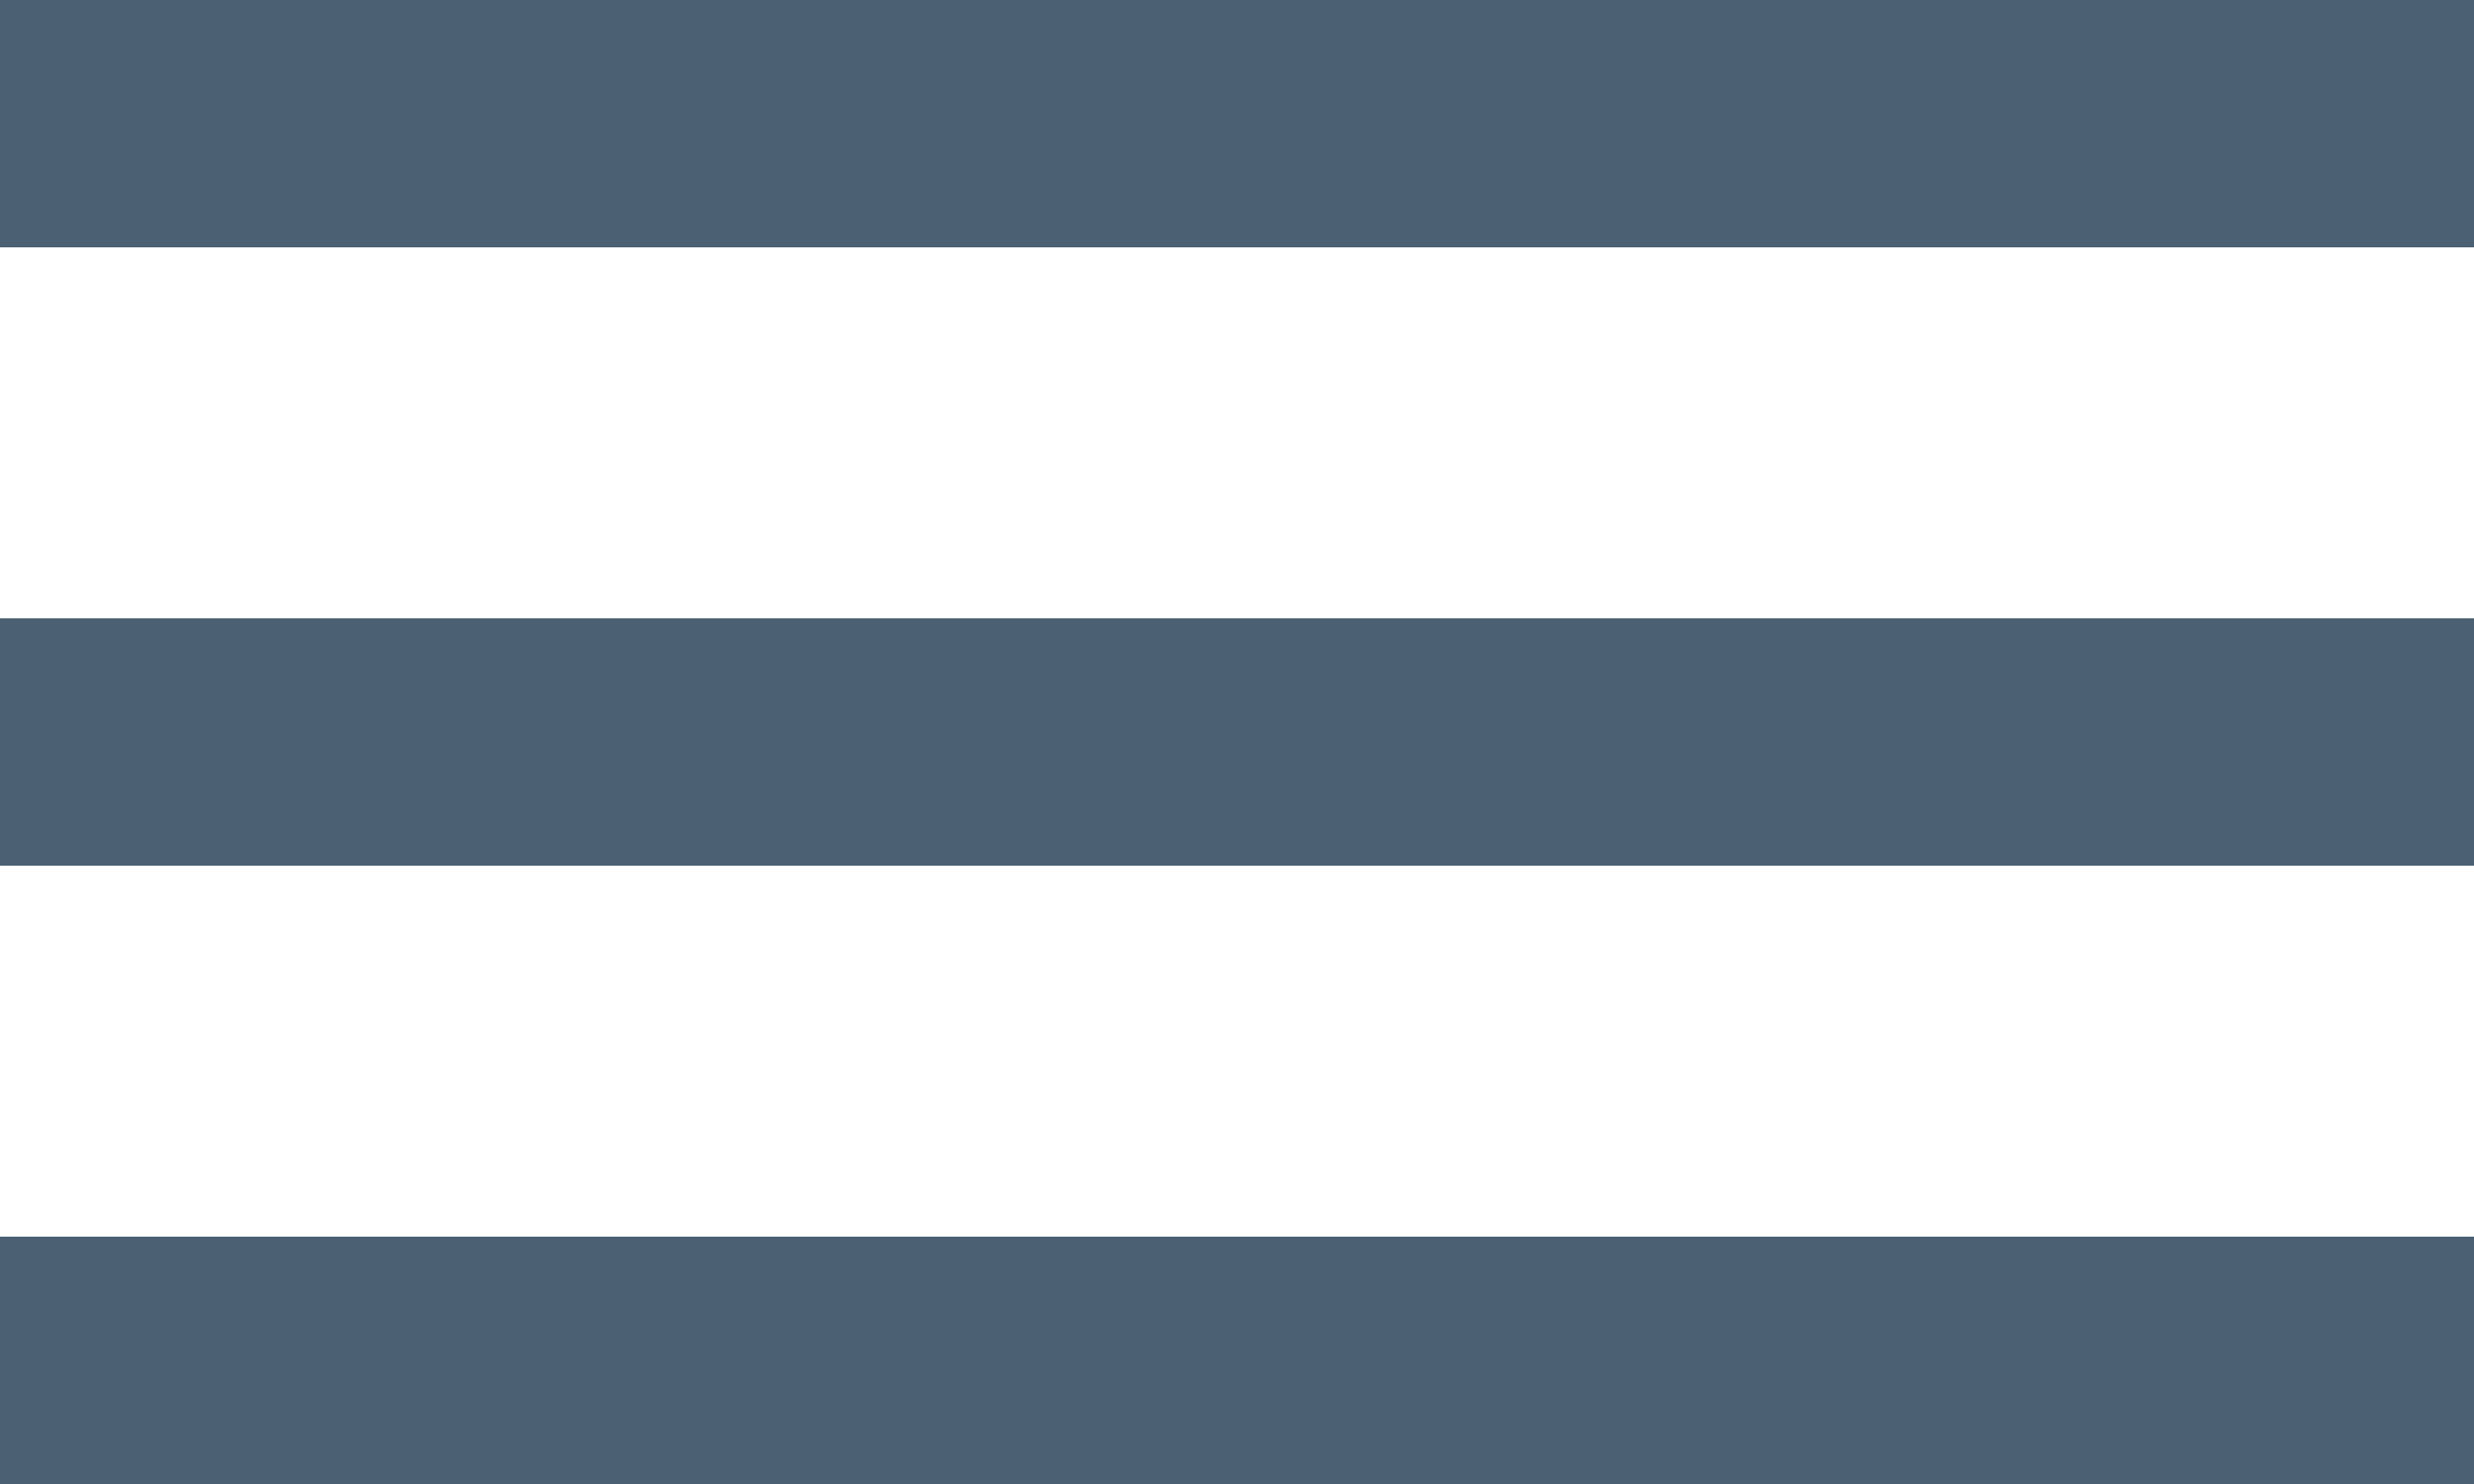 <svg xmlns="http://www.w3.org/2000/svg" width="20" height="12" viewBox="0 0 20 12">
  <path id="path" d="M926,526.5h20v2H926Zm0,5h20v2H926Zm0,5h20v2H926Z" transform="translate(-926 -526.5)" fill="#4b6173"/>
</svg>
